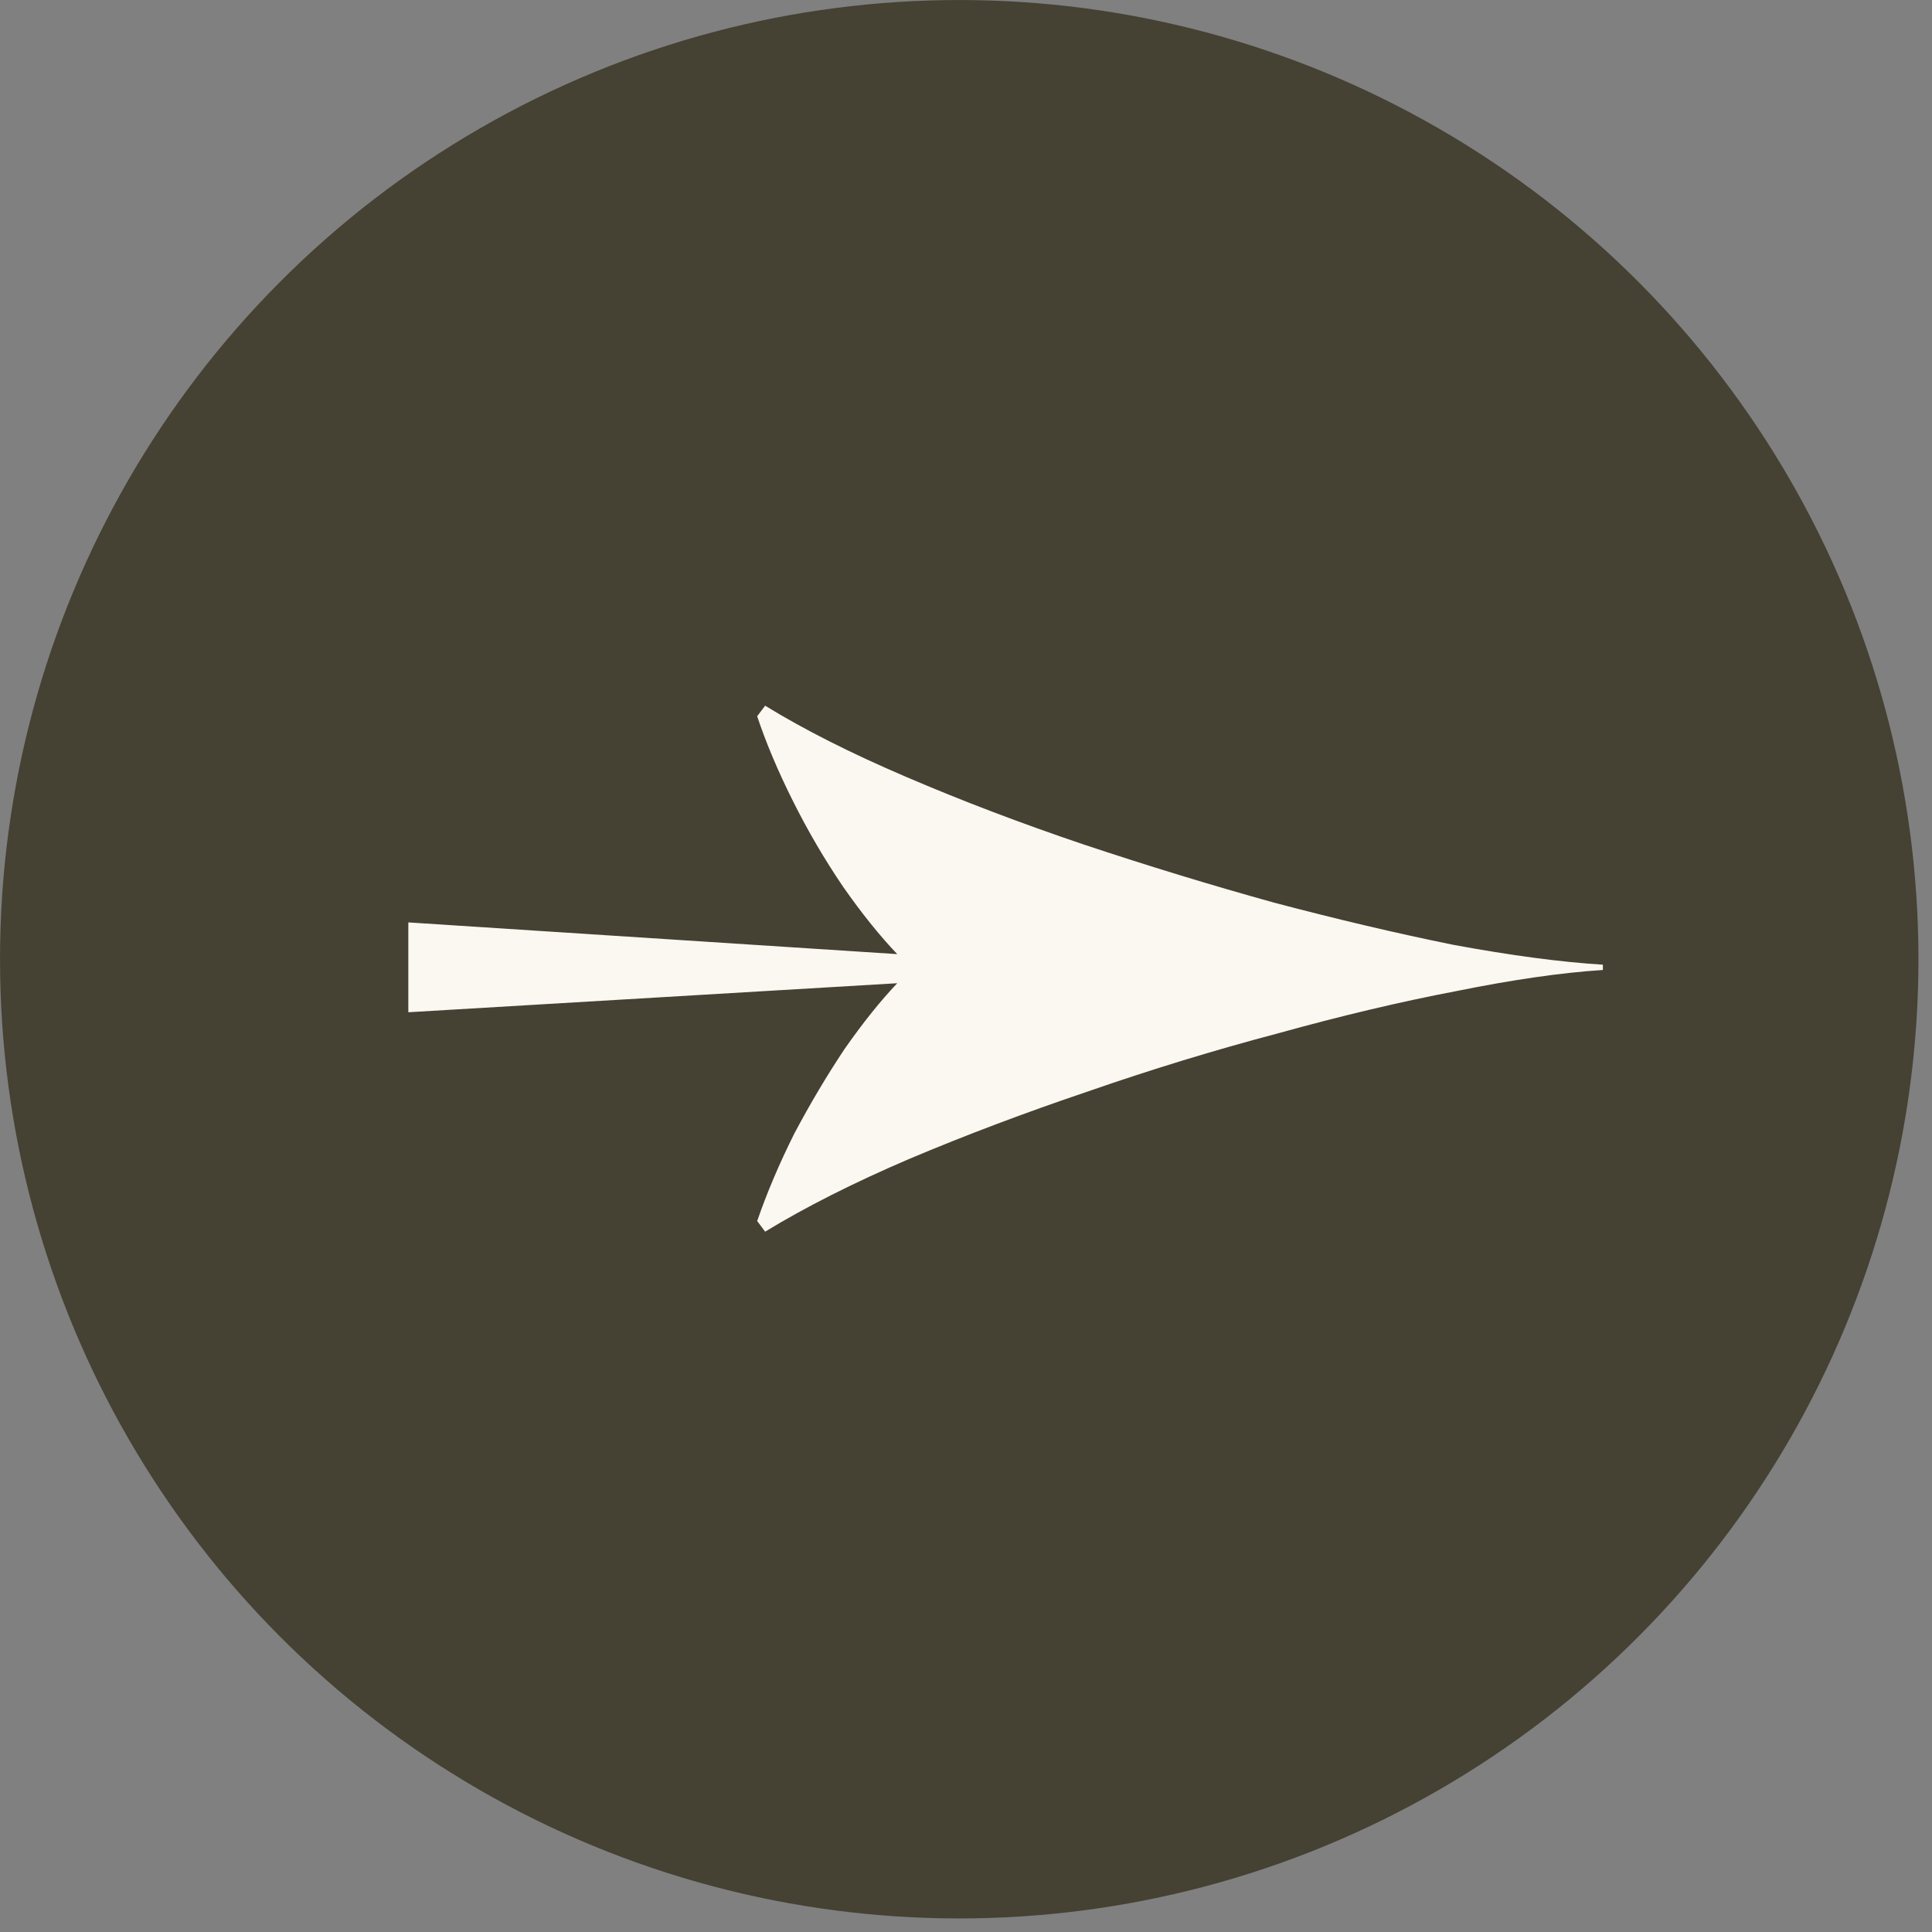 <?xml version="1.0" encoding="UTF-8"?> <svg xmlns="http://www.w3.org/2000/svg" width="34" height="34" viewBox="0 0 34 34" fill="none"><rect x="0" y="0" width="34" height="34" fill="#808080" stroke="none"/><circle cx="16.881" cy="16.881" r="16.73" fill="#454133" stroke="#454133" stroke-width="0.301"></circle><path d="M13.465 21.675L13.325 21.488C13.496 20.992 13.713 20.481 13.976 19.954C14.255 19.427 14.55 18.931 14.86 18.465C15.185 18 15.495 17.613 15.79 17.303L7.186 17.814V16.233L15.79 16.791C15.48 16.466 15.162 16.07 14.837 15.605C14.511 15.125 14.216 14.621 13.953 14.094C13.689 13.567 13.48 13.07 13.325 12.605L13.465 12.419C14.147 12.838 14.976 13.257 15.953 13.675C16.93 14.094 17.968 14.489 19.069 14.861C20.185 15.233 21.301 15.574 22.418 15.884C23.534 16.179 24.588 16.427 25.58 16.628C26.588 16.814 27.464 16.931 28.208 16.977V17.07C27.479 17.117 26.619 17.241 25.627 17.442C24.65 17.628 23.604 17.876 22.487 18.186C21.371 18.481 20.255 18.822 19.139 19.21C18.038 19.582 16.991 19.977 15.999 20.396C15.023 20.814 14.178 21.241 13.465 21.675Z" fill="#FBF8F1"></path></svg> 